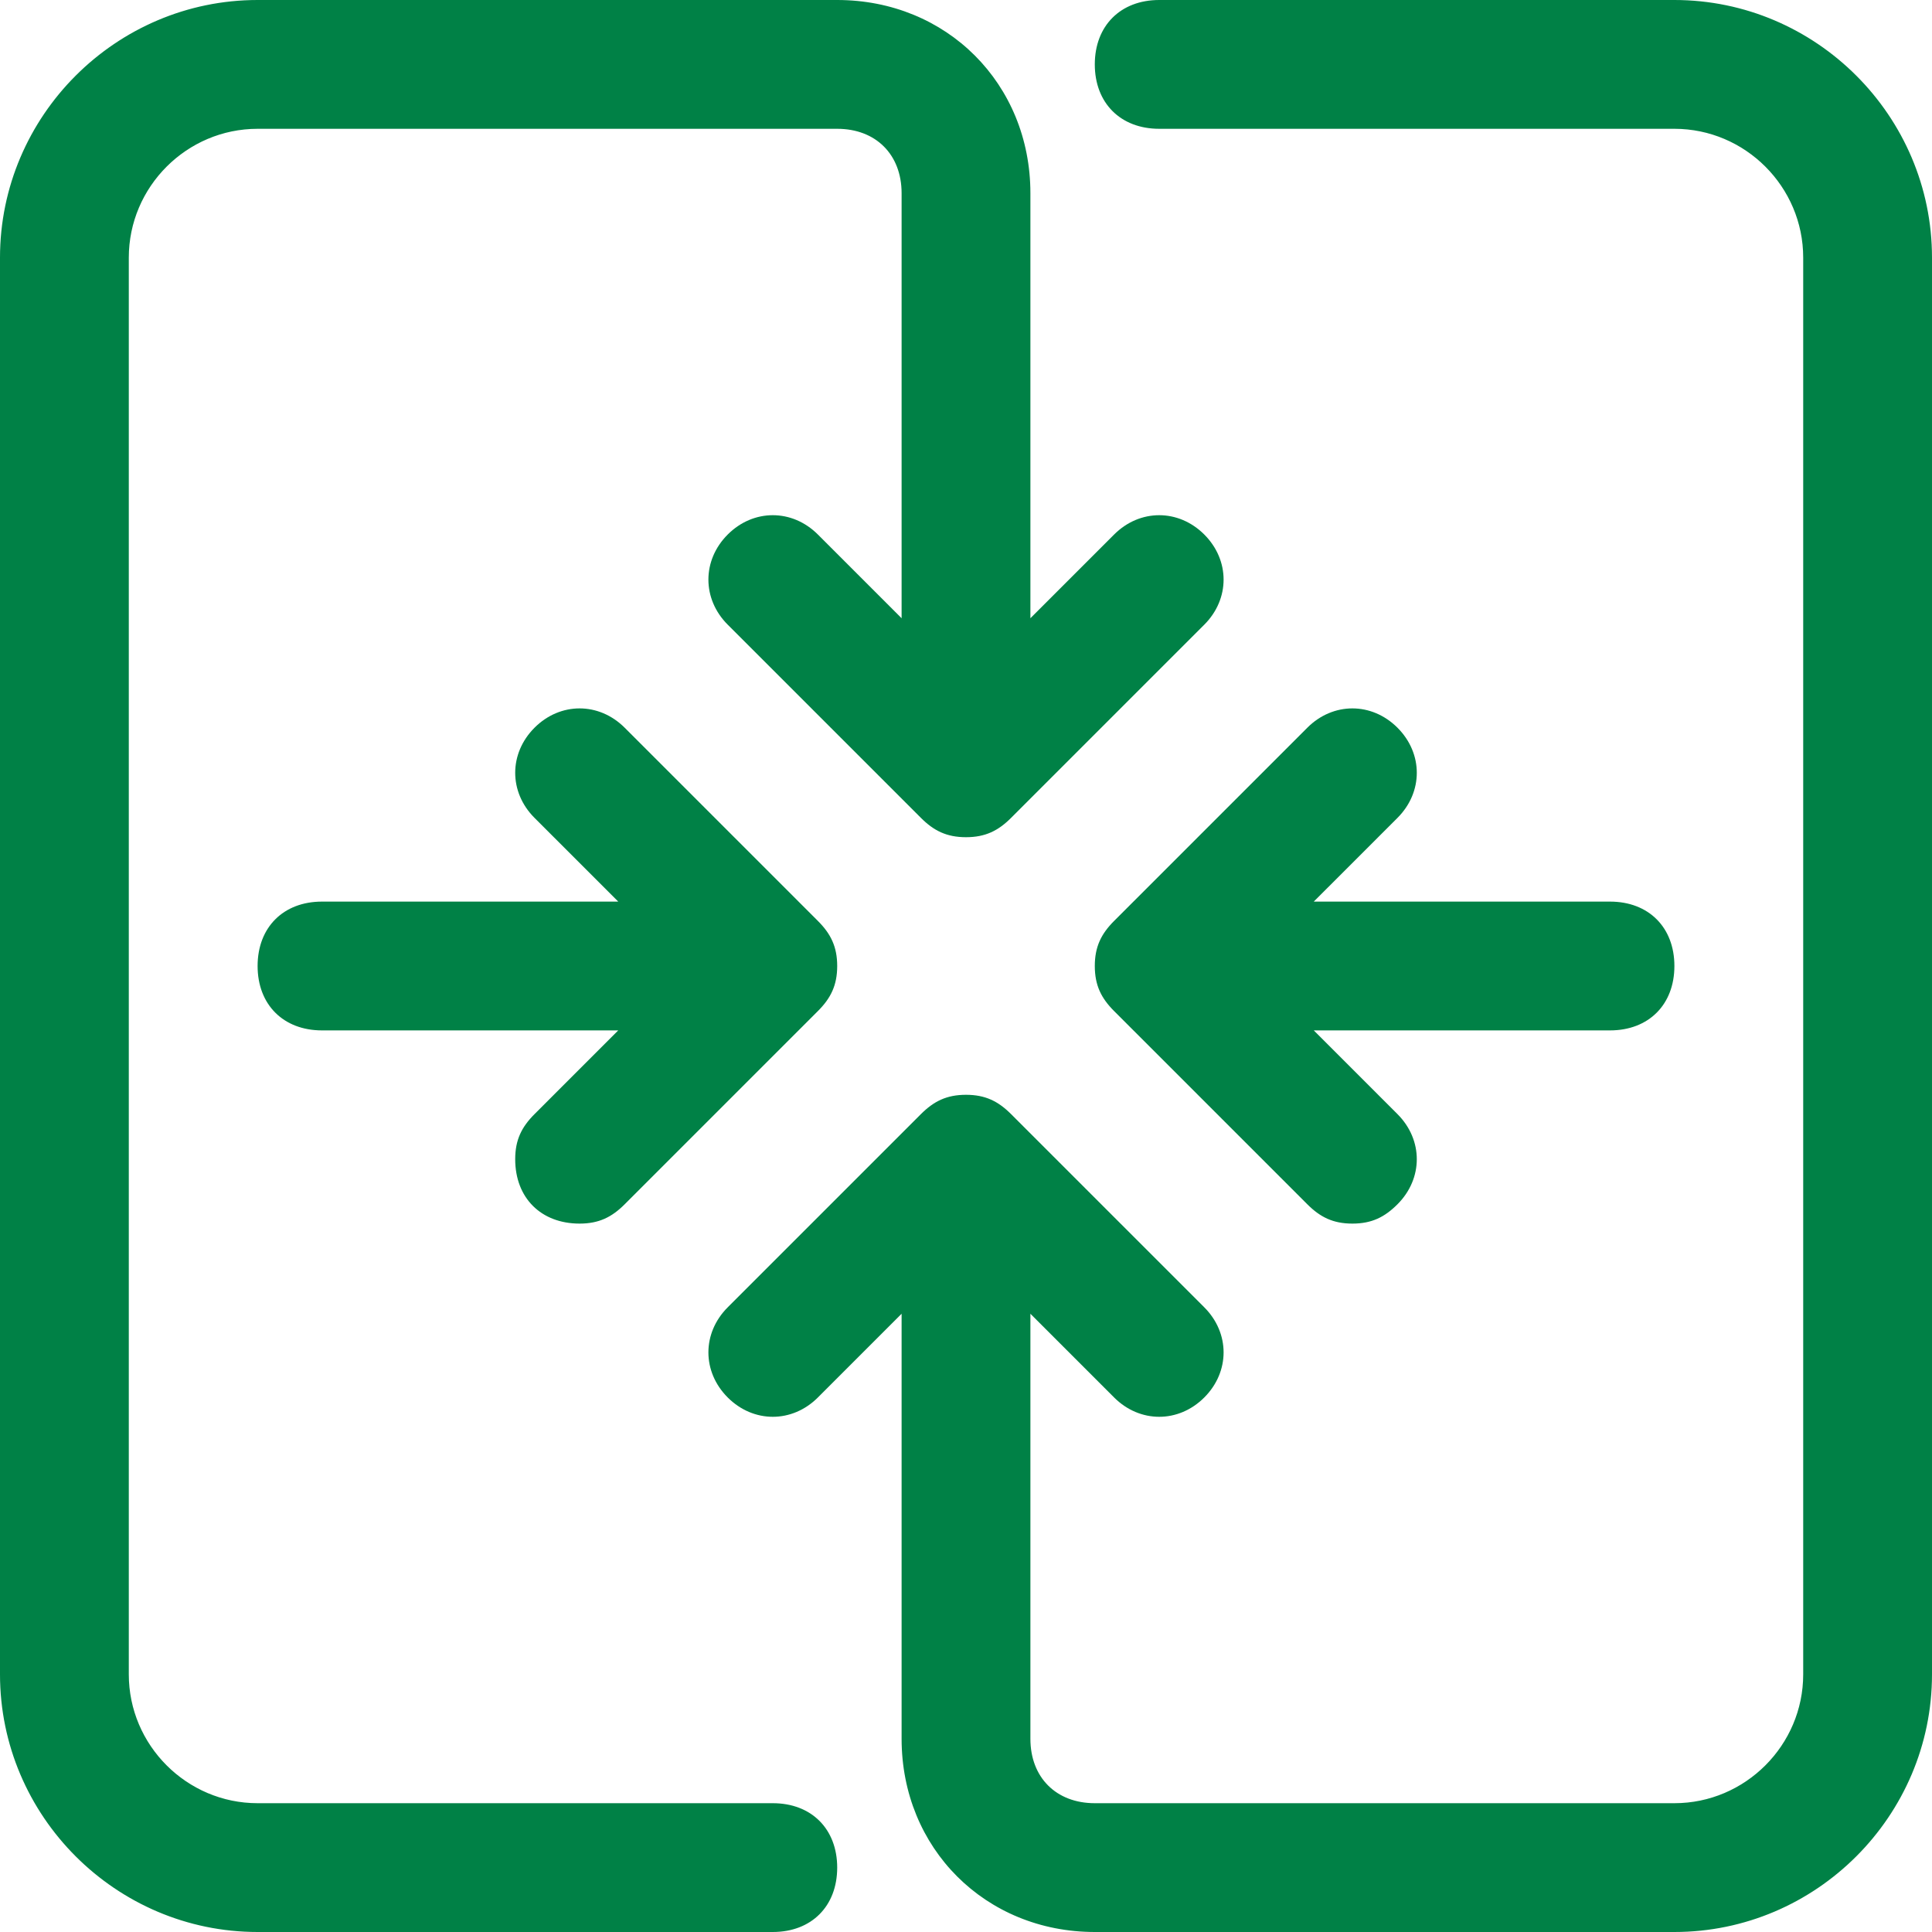 <?xml version="1.0" encoding="utf-8"?>
<!-- Generator: Adobe Illustrator 25.4.1, SVG Export Plug-In . SVG Version: 6.00 Build 0)  -->
<svg version="1.1" id="Layer_1" xmlns="http://www.w3.org/2000/svg" xmlns:xlink="http://www.w3.org/1999/xlink" x="0px" y="0px"
	 viewBox="0 0 30 30" style="enable-background:new 0 0 30 30;" xml:space="preserve">
<style type="text/css">
	.st0{fill:#008146;}
</style>
<g id="integration">
	<path class="st0" d="M26,30h-9c-1.7,0-3-1.3-3-3v-6.6l-1.3,1.3c-0.4,0.4-1,0.4-1.4,0c-0.4-0.4-0.4-1,0-1.4l3-3
		c0.2-0.2,0.4-0.3,0.7-0.3h0c0.3,0,0.5,0.1,0.7,0.3l3,3c0.4,0.4,0.4,1,0,1.4c-0.4,0.4-1,0.4-1.4,0L16,20.4V27c0,0.6,0.4,1,1,1h9
		c1.1,0,2-0.9,2-2V4c0-1.1-0.9-2-2-2h-8c-0.6,0-1-0.4-1-1s0.4-1,1-1h8c2.2,0,4,1.8,4,4v22C30,28.2,28.2,30,26,30z M12,30H4
		c-2.2,0-4-1.8-4-4V4c0-2.2,1.8-4,4-4h9c1.7,0,3,1.3,3,3v6.6l1.3-1.3c0.4-0.4,1-0.4,1.4,0c0.4,0.4,0.4,1,0,1.4l-3,3
		C15.5,12.9,15.3,13,15,13h0c-0.3,0-0.5-0.1-0.7-0.3l-3-3c-0.4-0.4-0.4-1,0-1.4c0.4-0.4,1-0.4,1.4,0L14,9.6V3c0-0.6-0.4-1-1-1H4
		C2.9,2,2,2.9,2,4v22c0,1.1,0.9,2,2,2h8c0.6,0,1,0.4,1,1S12.6,30,12,30z M21,19c-0.3,0-0.5-0.1-0.7-0.3l-3-3
		C17.1,15.5,17,15.3,17,15l0,0v0l0,0c0-0.3,0.1-0.5,0.3-0.7l3-3c0.4-0.4,1-0.4,1.4,0c0.4,0.4,0.4,1,0,1.4L20.4,14H25
		c0.6,0,1,0.4,1,1s-0.4,1-1,1h-4.6l1.3,1.3c0.4,0.4,0.4,1,0,1.4C21.5,18.9,21.3,19,21,19z M9,19c-0.6,0-1-0.4-1-1
		c0-0.3,0.1-0.5,0.3-0.7L9.6,16H5c-0.6,0-1-0.4-1-1s0.4-1,1-1h4.6l-1.3-1.3c-0.4-0.4-0.4-1,0-1.4c0.4-0.4,1-0.4,1.4,0l3,3
		c0.2,0.2,0.3,0.4,0.3,0.7l0,0v0l0,0c0,0.3-0.1,0.5-0.3,0.7l-3,3C9.5,18.9,9.3,19,9,19z"/>
</g>
</svg>
